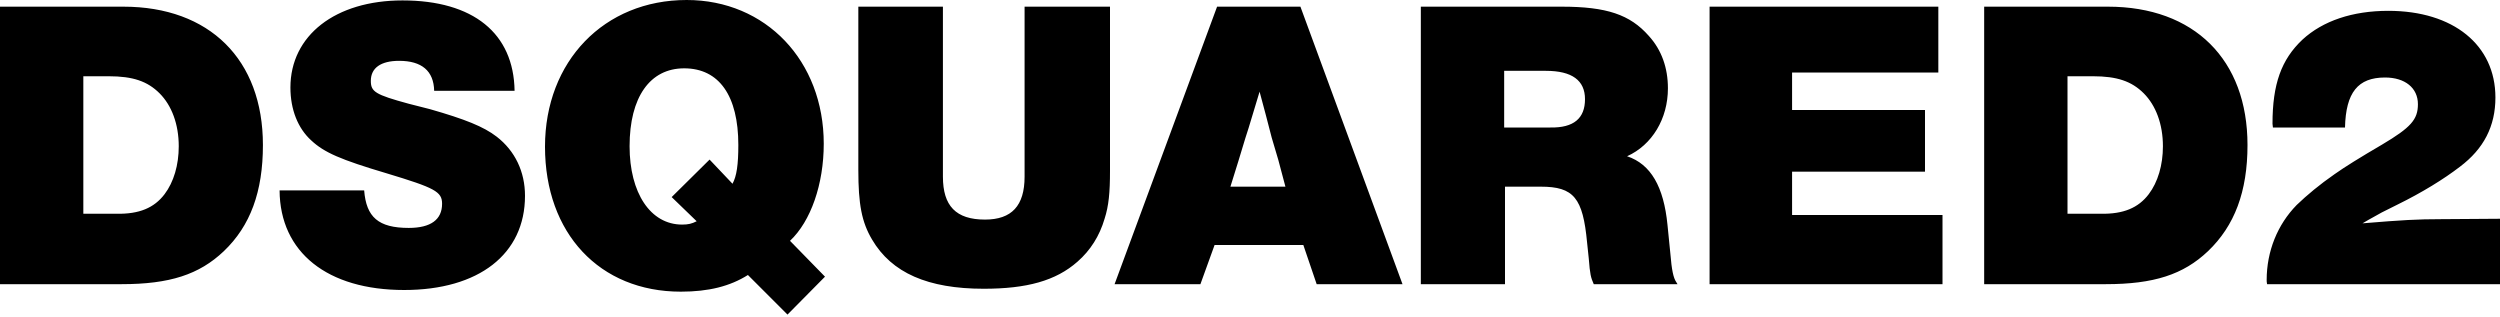 <?xml version="1.0" encoding="UTF-8" standalone="no"?>
<!DOCTYPE svg PUBLIC "-//W3C//DTD SVG 1.1//EN" "http://www.w3.org/Graphics/SVG/1.1/DTD/svg11.dtd">
<svg width="100%" height="100%" viewBox="0 0 600 76" version="1.1" xmlns="http://www.w3.org/2000/svg" xmlns:xlink="http://www.w3.org/1999/xlink" xml:space="preserve" xmlns:serif="http://www.serif.com/" style="fill-rule:evenodd;clip-rule:evenodd;stroke-linejoin:round;stroke-miterlimit:2;">
    <g transform="matrix(1,0,0,1,-21,-283.477)">
        <g transform="matrix(1,0,0,1,-163,-280.923)">
            <g id="Dsquared2-Logos">
                <g id="Black-on-white">
                    <g id="Group-5">
                        <path id="Fill-4" d="M204,582.7L210.1,582.7C215.9,582.7 219.4,583.9 222.3,586.8C225.2,589.7 226.9,594.2 226.9,599.5C226.9,604 225.7,608.1 223.5,611C221,614.3 217.4,615.8 212,615.7L204,615.7L204,582.7ZM184,566L184,632.6L213.2,632.6C224.7,632.6 231.8,630.3 237.7,624.7C244.1,618.6 247.1,610.4 247.1,599.2C247.1,578.7 234.3,566 213.6,566L184,566ZM307.5,586.2C307.3,572.4 297.6,564.5 280.6,564.5C264.5,564.5 253.7,572.9 253.7,585.4C253.7,590.7 255.5,595.2 258.7,598.1C261.8,601 265.7,602.7 276.8,606C288.4,609.5 290.1,610.4 290.1,613.3C290.1,617.1 287.4,619.1 282.1,619.1C274.8,619.1 271.9,616.5 271.4,610.1L251.1,610.1C251.2,625 262.6,634 281,634C298.9,634 310,625.4 310,611.4C310,605.6 307.6,600.6 303.2,597.2C300.1,594.8 295.6,593 287.2,590.6L282.1,589.3C274,587.1 273,586.4 273,583.8C273,580.7 275.4,579 279.8,579C285.2,579 288.1,581.4 288.2,586.2L307.5,586.2ZM354.3,602.7L345.2,611.7L351.2,617.5C350,618.1 349.2,618.3 347.7,618.3C340.1,618.3 335.1,610.7 335.1,599.5C335.1,587.7 340,580.8 348.2,580.8C356.6,580.8 361.2,587.4 361.2,599.2C361.2,603.9 360.8,606.7 359.8,608.5L354.3,602.7ZM382,630.8L373.6,622.2C378.6,617.5 381.7,608.6 381.7,598.9C381.7,579 367.8,564.4 348.8,564.4C329,564.4 314.8,579.1 314.8,599.6C314.8,620.4 327.9,634.4 347.4,634.4C354.1,634.4 359.2,633.1 363.5,630.4L373,639.9L382,630.8ZM450.4,566L429.9,566L429.9,606.8C429.9,613.8 426.8,617.1 420.4,617.1C413.4,617.1 410.3,613.8 410.3,606.8L410.3,566L390,566L390,605.2C390,613.4 390.8,617.7 393.3,621.9C398,629.9 406.7,633.7 420.1,633.7C430.4,633.7 437.4,631.8 442.6,627.2C445.7,624.5 447.9,621 449.1,616.9C450.1,613.8 450.4,610.6 450.4,605.4L450.4,566ZM492.5,609.2L479.3,609.2L481.2,603.1L482.9,597.5C484,594.2 484.6,591.9 486.3,586.4L487.8,592L489.2,597.4L490.8,602.8L492.5,609.2ZM496.1,566L476.1,566L451.5,632.6L472.1,632.6L475.5,623.2L496.8,623.2L500,632.6L520.6,632.6L496.1,566ZM545,581.4L555,581.4C561.3,581.4 564.4,583.7 564.4,588.2C564.4,592.8 561.7,595.1 556.1,595L545,595L545,581.4ZM525,566L525,632.6L545.2,632.6L545.2,609.2L553.8,609.2C561.7,609.2 563.9,611.9 564.9,622.6L565.3,626.4C565.6,630.3 565.8,631 566.5,632.6L586.6,632.6L586.3,632.1C585.6,631.1 585.2,629.1 584.9,625.4L584.2,618.4C583.3,609.2 580.2,603.8 574.5,601.9C580.5,599.2 584.3,592.9 584.3,585.6C584.3,580.7 582.8,576.4 579.7,573C575.2,567.9 569.6,566 558.8,566L525,566ZM649.2,566L594.3,566L594.3,632.6L650.2,632.6L650.2,616L614.1,616L614.1,605.6L646,605.6L646,590.8L614.1,590.8L614.1,581.8L649.2,581.8L649.2,566ZM680.2,582.7L686.3,582.7C692.1,582.7 695.6,583.9 698.5,586.8C701.4,589.7 703.1,594.2 703.1,599.5C703.1,604 701.9,608.1 699.7,611C697.2,614.3 693.6,615.8 688.2,615.7L680.2,615.7L680.2,582.7ZM660.2,566L660.2,632.6L689.4,632.6C700.9,632.6 708,630.3 713.9,624.7C720.3,618.6 723.4,610.4 723.4,599.2C723.4,578.7 710.6,566 689.9,566L660.2,566ZM784,616.9L769.8,617C764.3,617 760.6,617.2 751,618C753,616.8 754.6,616 755.6,615.4C755.9,615.3 757.1,614.6 759.4,613.5C765.3,610.6 770.5,607.4 774.4,604.4C780.1,600.1 782.9,594.7 782.9,587.8C782.9,575.2 772.8,567 757.2,567C748.6,567 741.5,569.4 736.6,573.9C731.5,578.7 729.4,584.6 729.4,594.1L729.5,595L746.8,595C747,586.6 749.9,583 756.4,583C761.2,583 764.3,585.5 764.3,589.4C764.3,593.1 762.6,595 755.7,599.1C750.4,602.2 746.7,604.5 744.3,606.2C740.7,608.7 737.7,611.2 735.2,613.6C730.6,618.3 728,624.7 728,631.6C728,631.8 728,632.2 728.1,632.6L784,632.6L784,616.9Z" style="fill-rule:nonzero;"/>
                    </g>
                </g>
            </g>
        </g>
    </g>
</svg>
